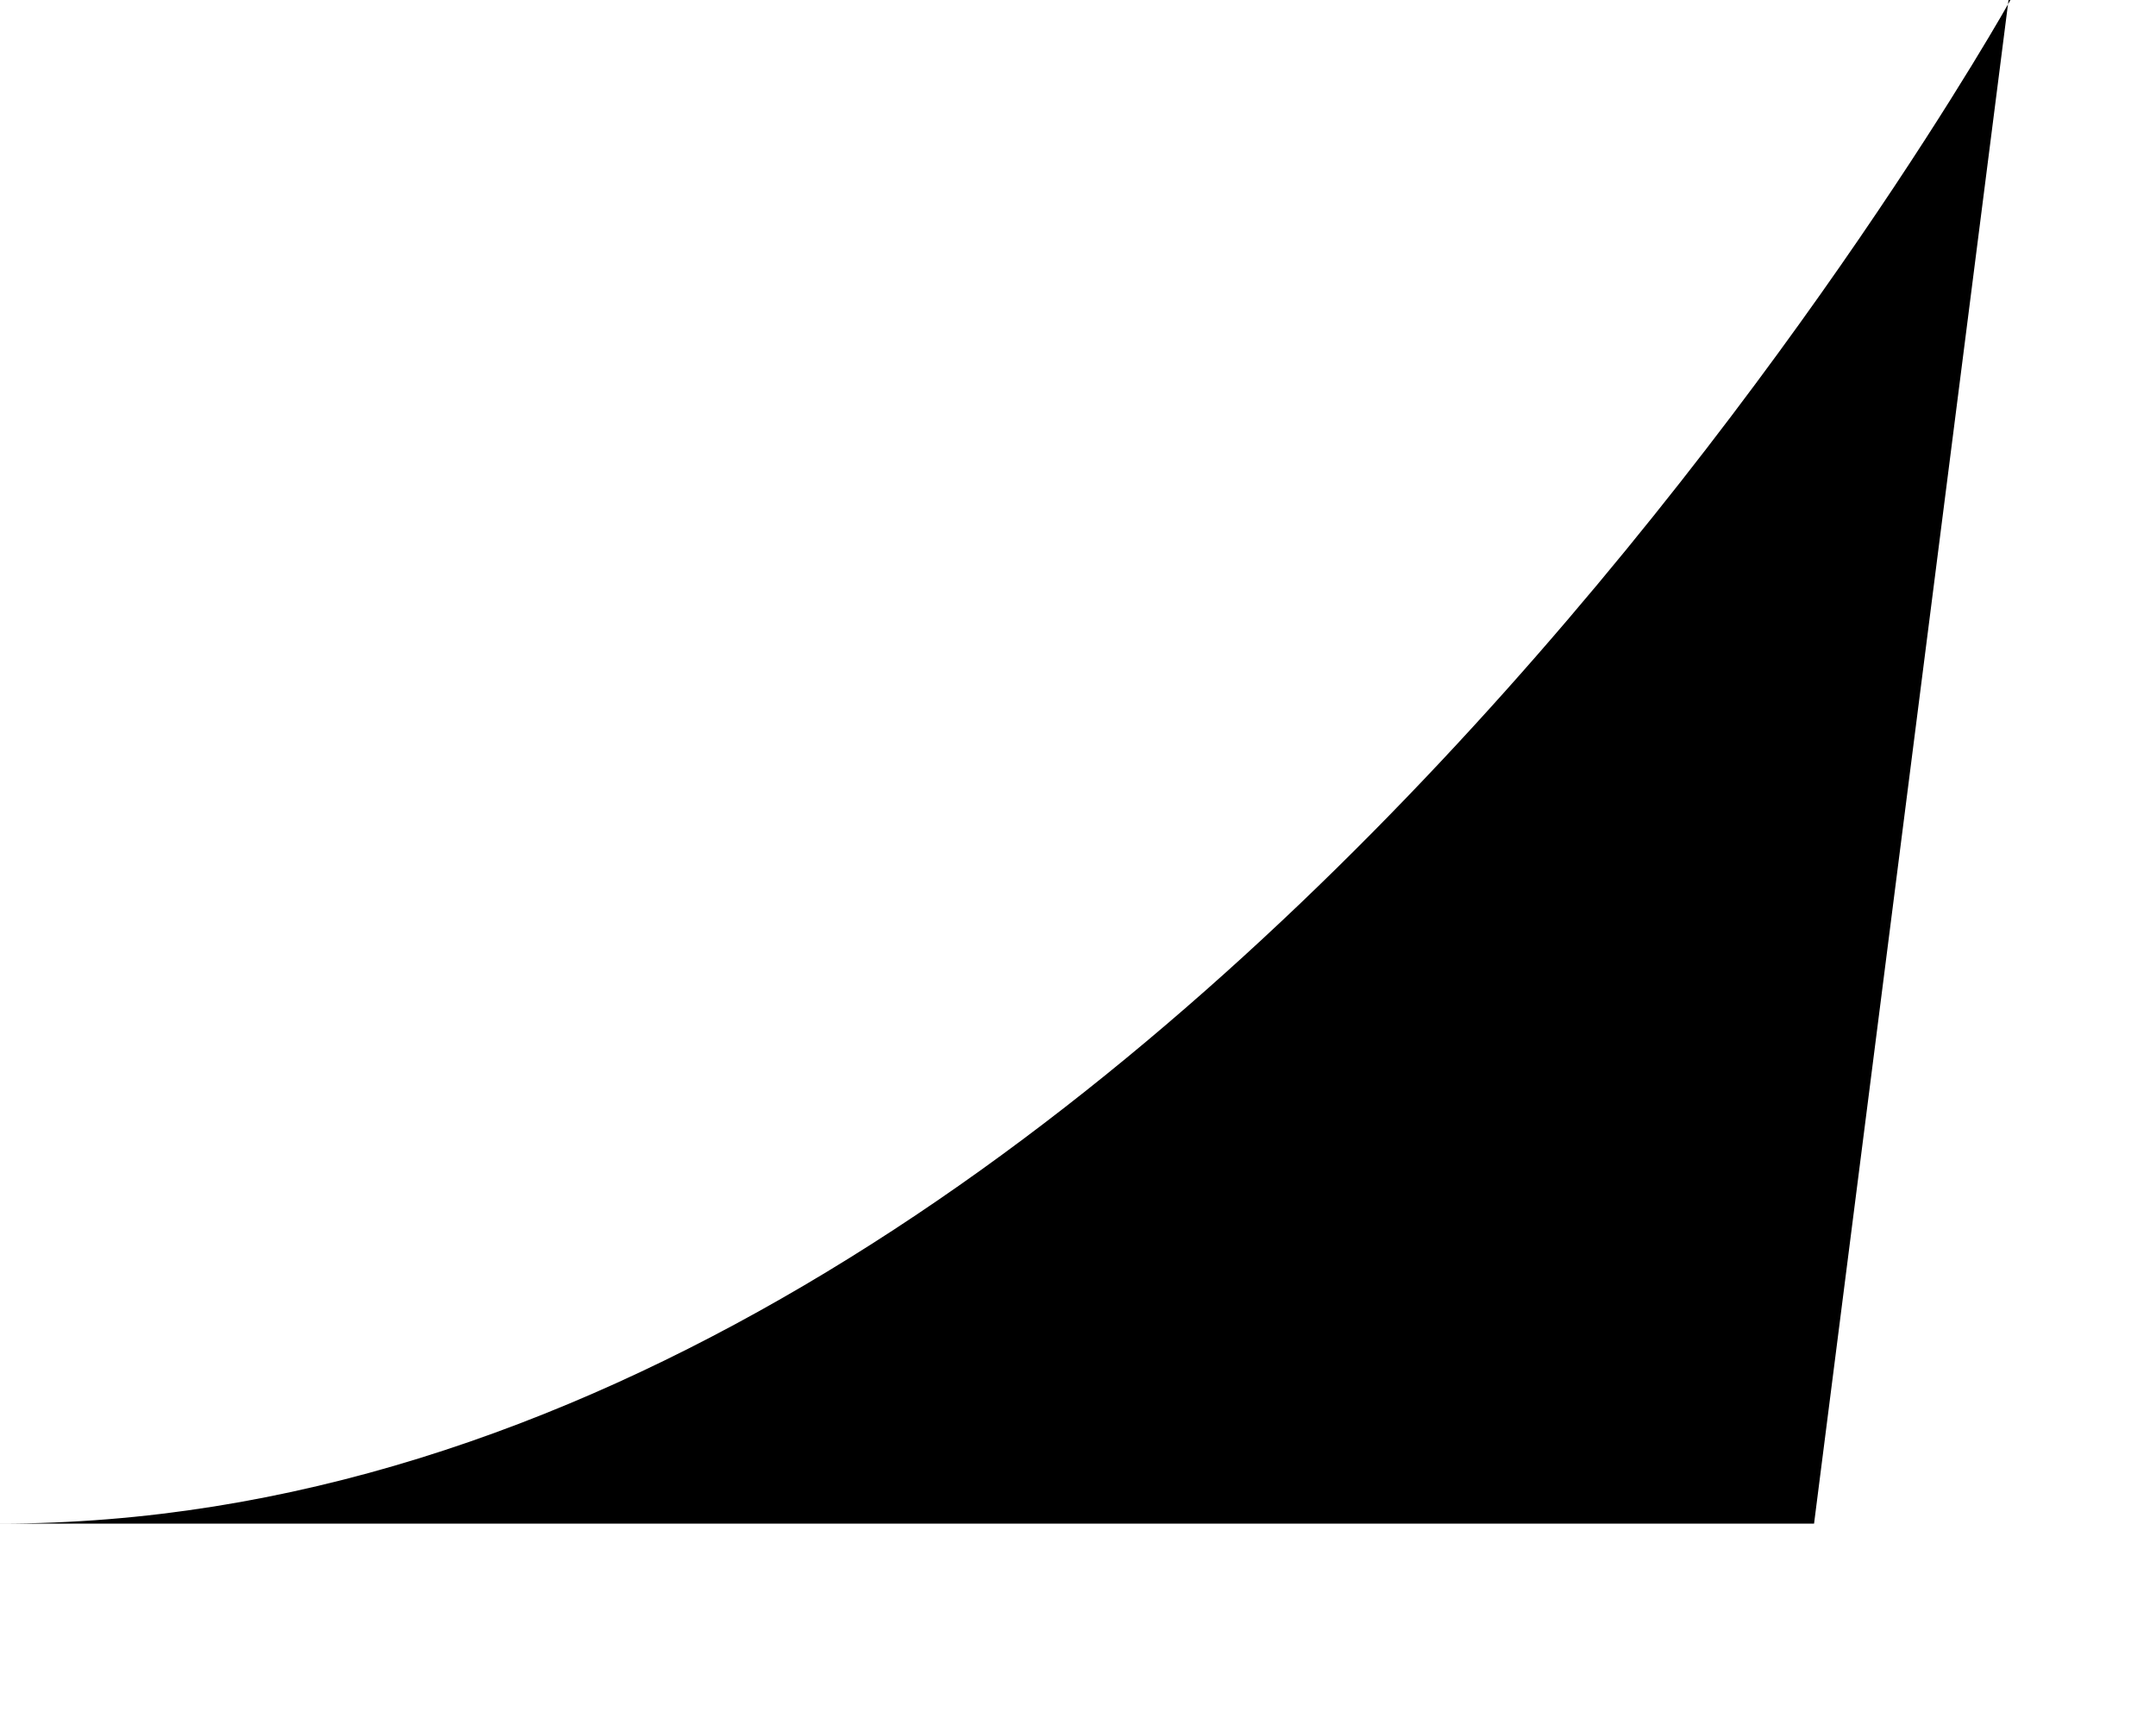 <?xml version="1.0" encoding="utf-8"?>
<svg xmlns="http://www.w3.org/2000/svg" fill="none" height="100%" overflow="visible" preserveAspectRatio="none" style="display: block;" viewBox="0 0 10 8" width="100%">
<path d="M9.325 0C9.325 0 5.384 7.066 0 7.066H8.414L9.316 0H9.325Z" fill="black" id="Vector"/>
</svg>